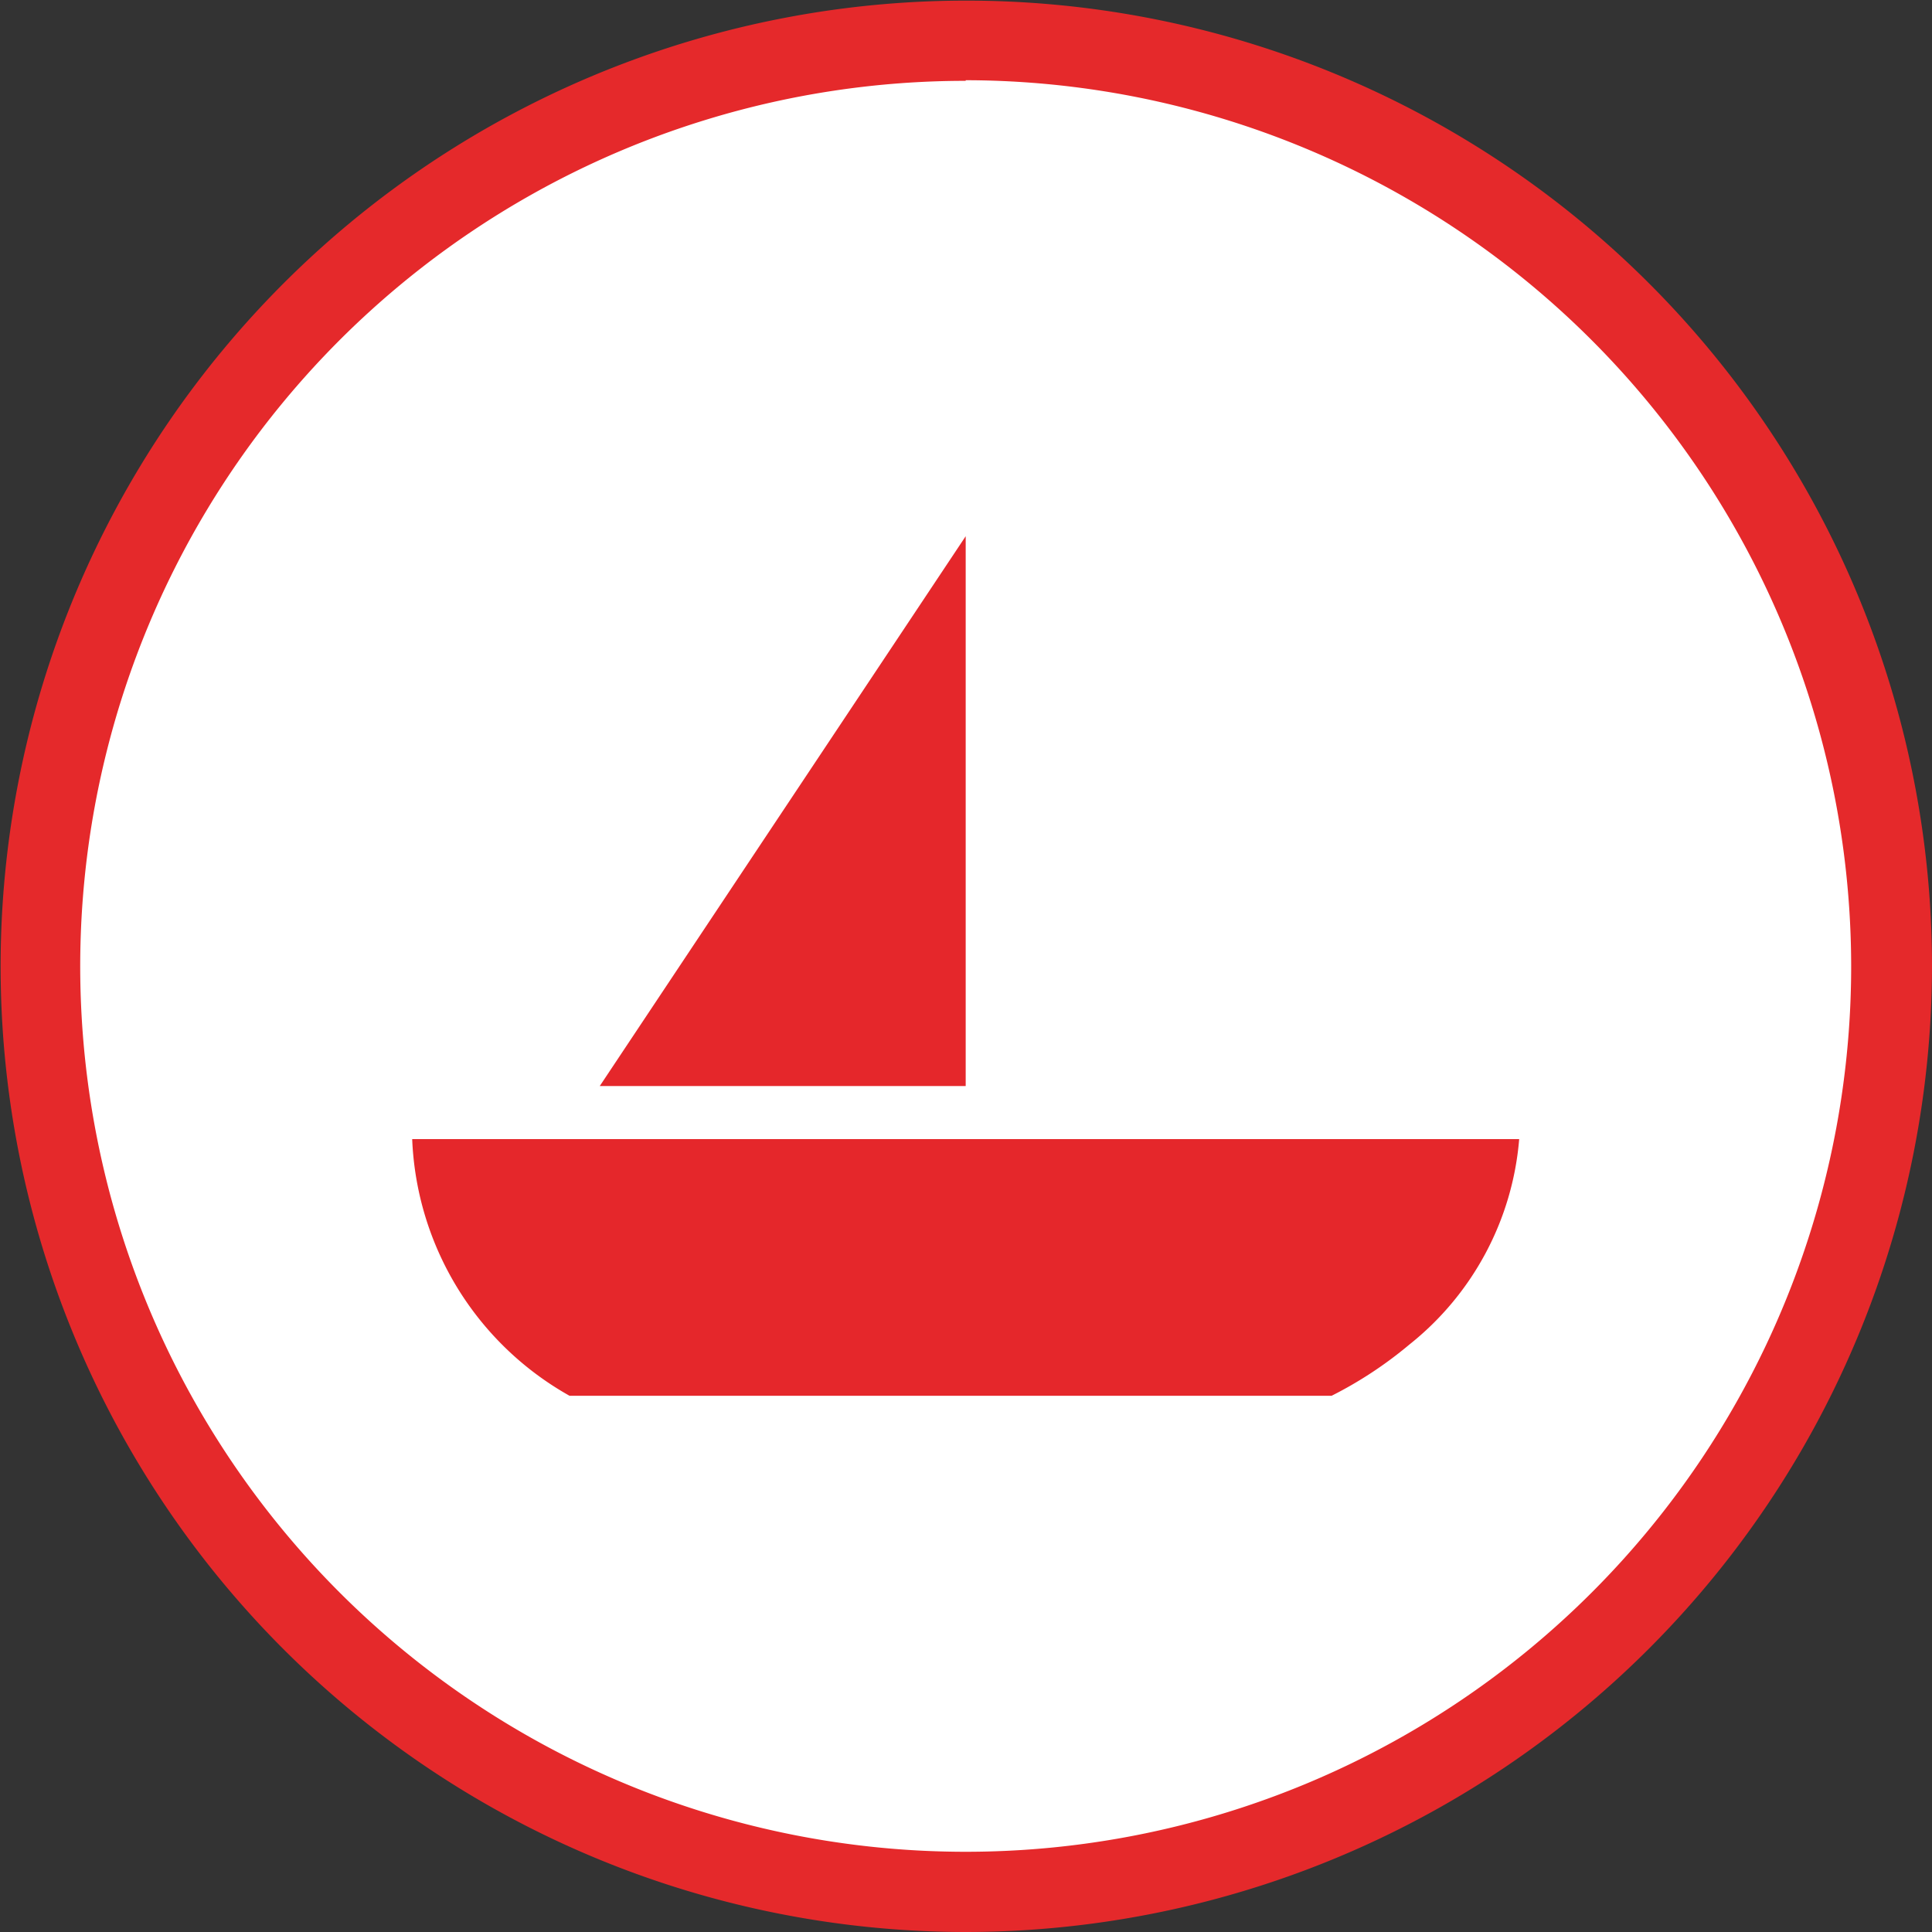 <svg xmlns="http://www.w3.org/2000/svg" width="23" height="23" viewBox="0 0 31.31 31.31"><rect x="0" y="0" width="31.31" height="31.31" fill="#333333" stroke="none"/><defs><style>.cls-1{fill:#fff;}.cls-2{fill:#e5292b;}.cls-3{fill:#e5272b;}</style></defs><title>ico_maps_nautico</title><g id="Capa_2" data-name="Capa 2"><g id="Layer_1" data-name="Layer 1"><circle class="cls-1" cx="15.65" cy="15.65" r="15"/><path class="cls-2" d="M15.65,31.31A15.65,15.65,0,1,1,31.31,15.65,15.67,15.67,0,0,1,15.65,31.31Zm0-30A14.35,14.35,0,1,0,30,15.65,14.37,14.37,0,0,0,15.65,1.3Z"/><polygon class="cls-3" points="15.65 8.69 9.72 17.6 15.65 17.6 15.65 8.69"/><path class="cls-3" d="M9.23,22.62H21.58a6.53,6.53,0,0,0,1.26-.83,4.75,4.75,0,0,0,1.78-3.33H6.68A5,5,0,0,0,9.23,22.62Z"/></g></g></svg>
